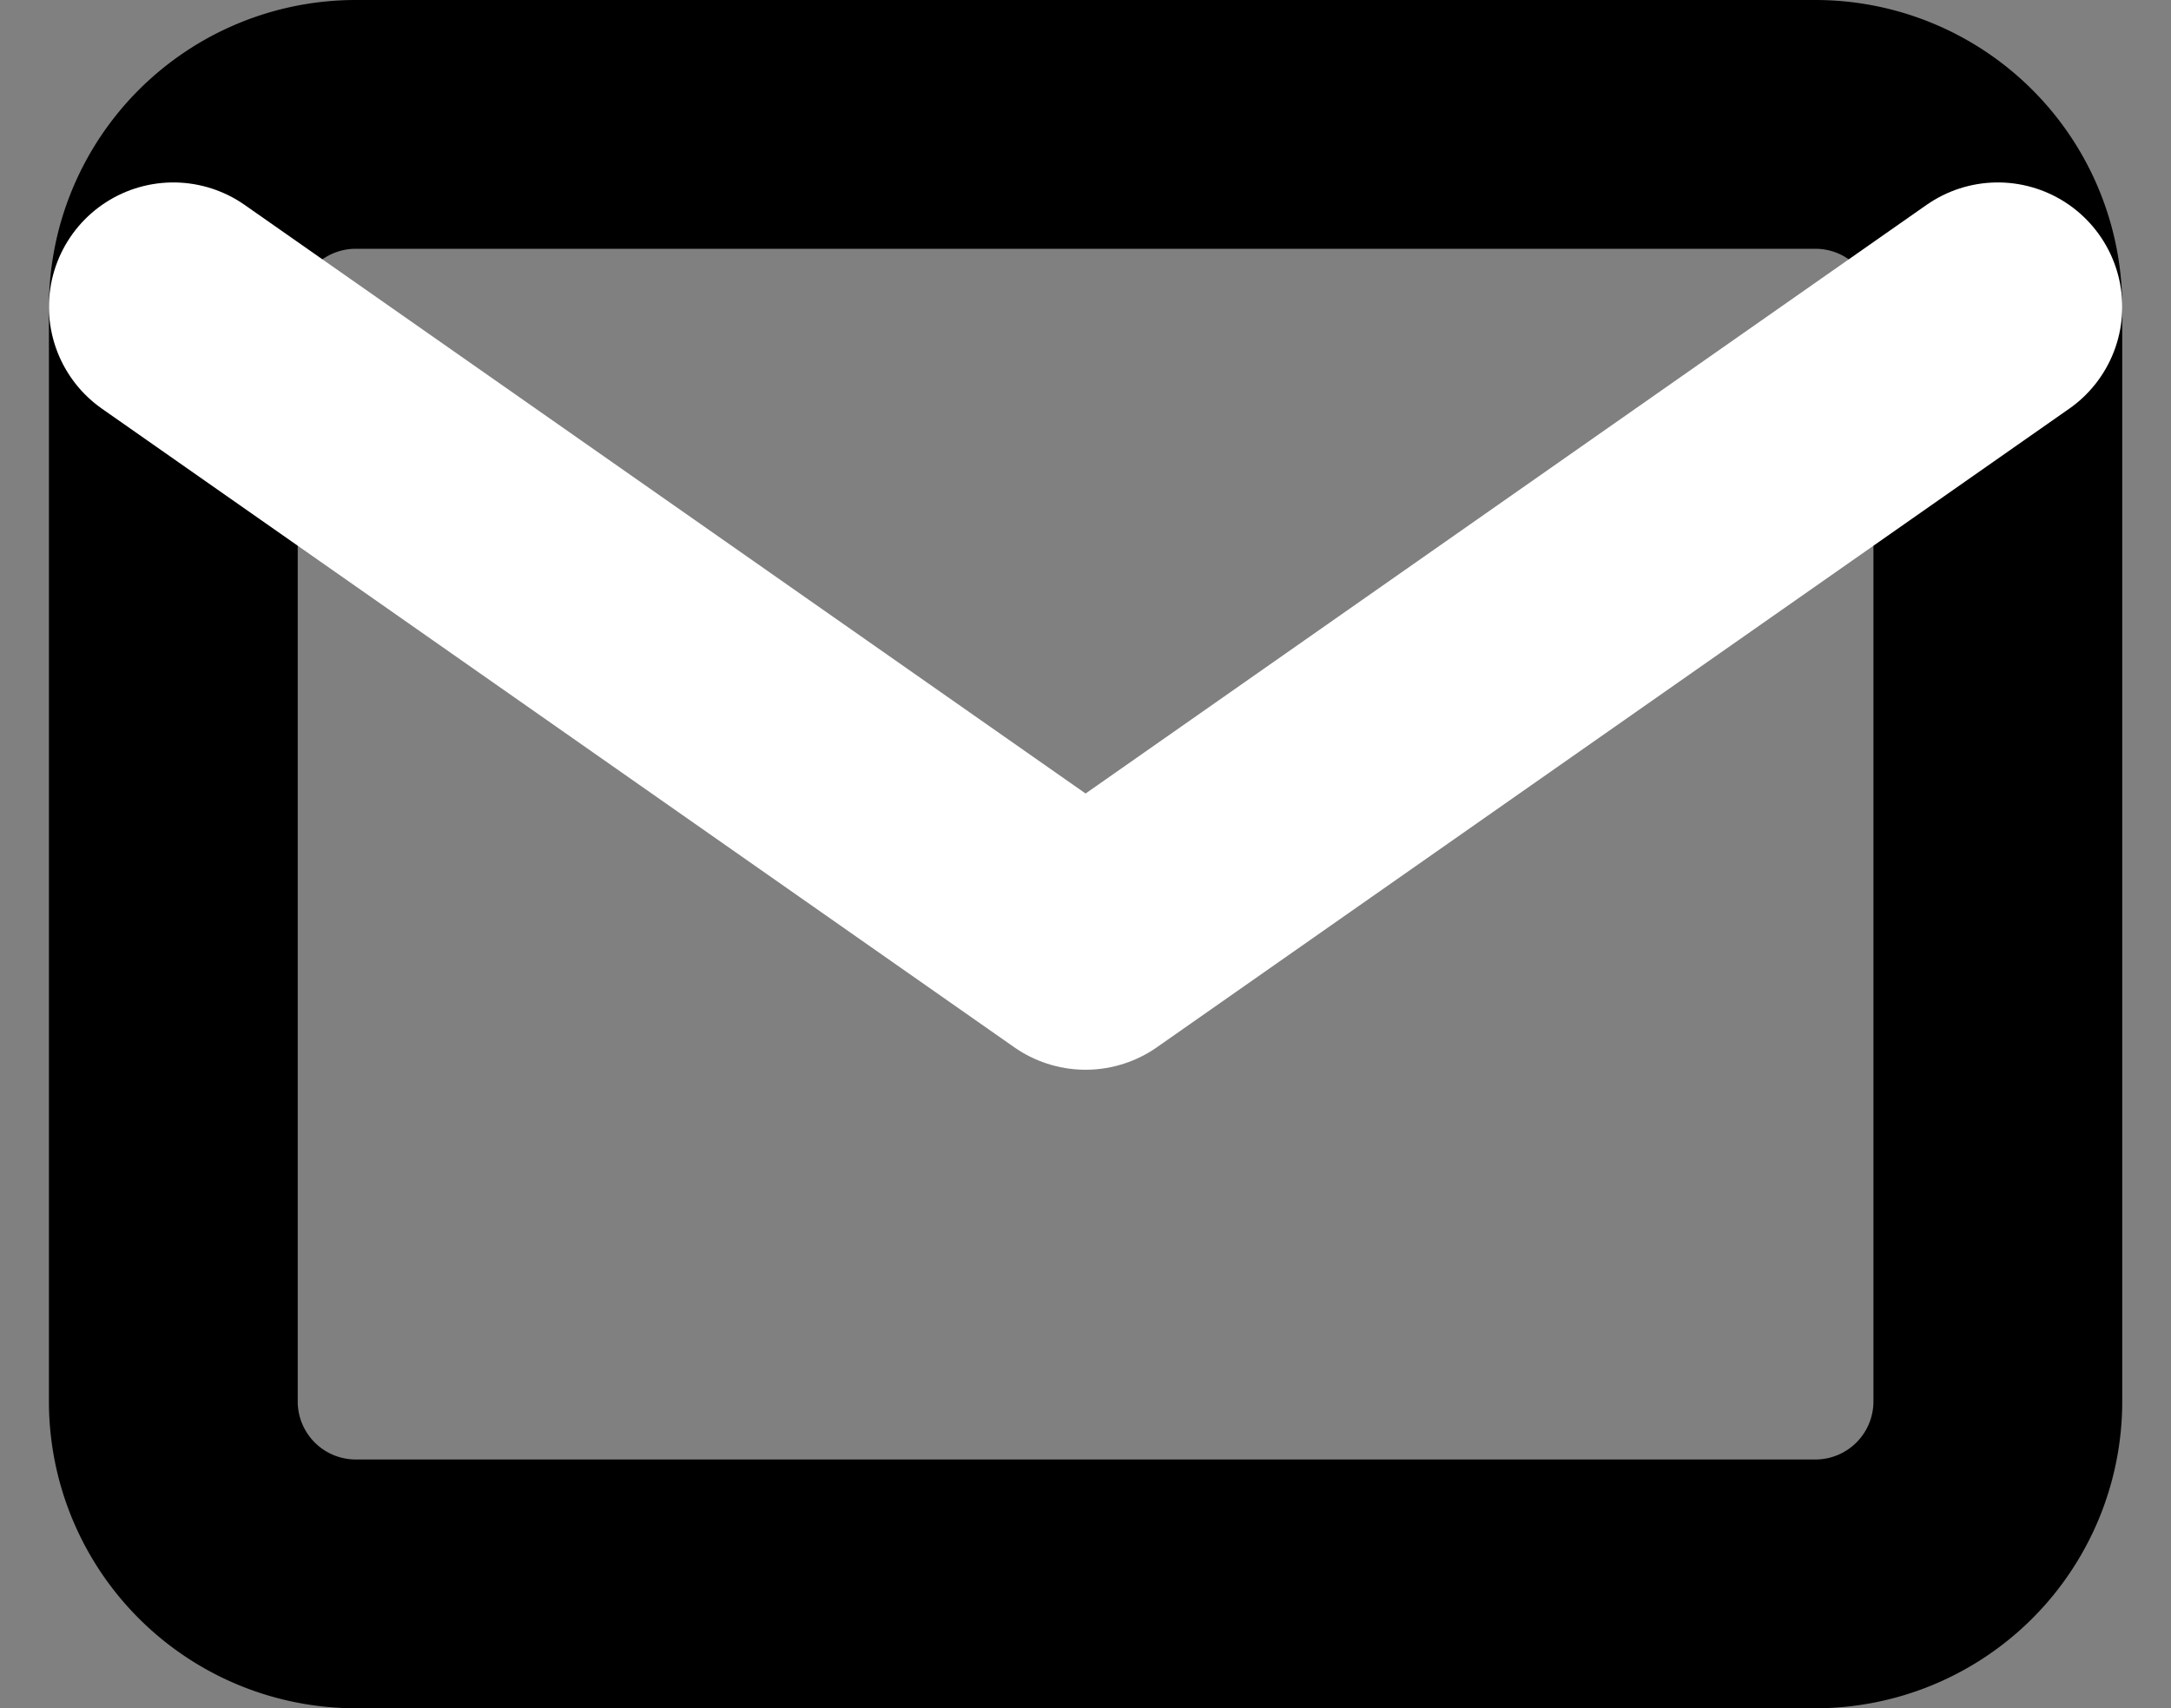 <svg xmlns="http://www.w3.org/2000/svg" width="13.089" height="10.3" viewBox="0 0 13.089 10.3">
  <rect x="0" y="0" width="13.089" height="10.3" fill="#808080" stroke="none"/>
  <g id="Icon_feather-mail" data-name="Icon feather-mail" transform="translate(-1.955 -5.25)">
    <path id="Tracé_264" data-name="Tracé 264" d="M4.1,6h8.8A1.1,1.1,0,0,1,14,7.1v6.6a1.1,1.1,0,0,1-1.1,1.1H4.1A1.1,1.1,0,0,1,3,13.7V7.1A1.1,1.1,0,0,1,4.1,6Z" fill="none" stroke="#000" stroke-linecap="round" stroke-linejoin="round" stroke-width="1.5"/>
    <path id="Tracé_265" data-name="Tracé 265" d="M14,9,8.5,12.85,3,9" transform="translate(0 -1.9)" fill="none" stroke="#fff" stroke-linecap="round" stroke-linejoin="round" stroke-width="1.5"/>
  </g>
</svg>
